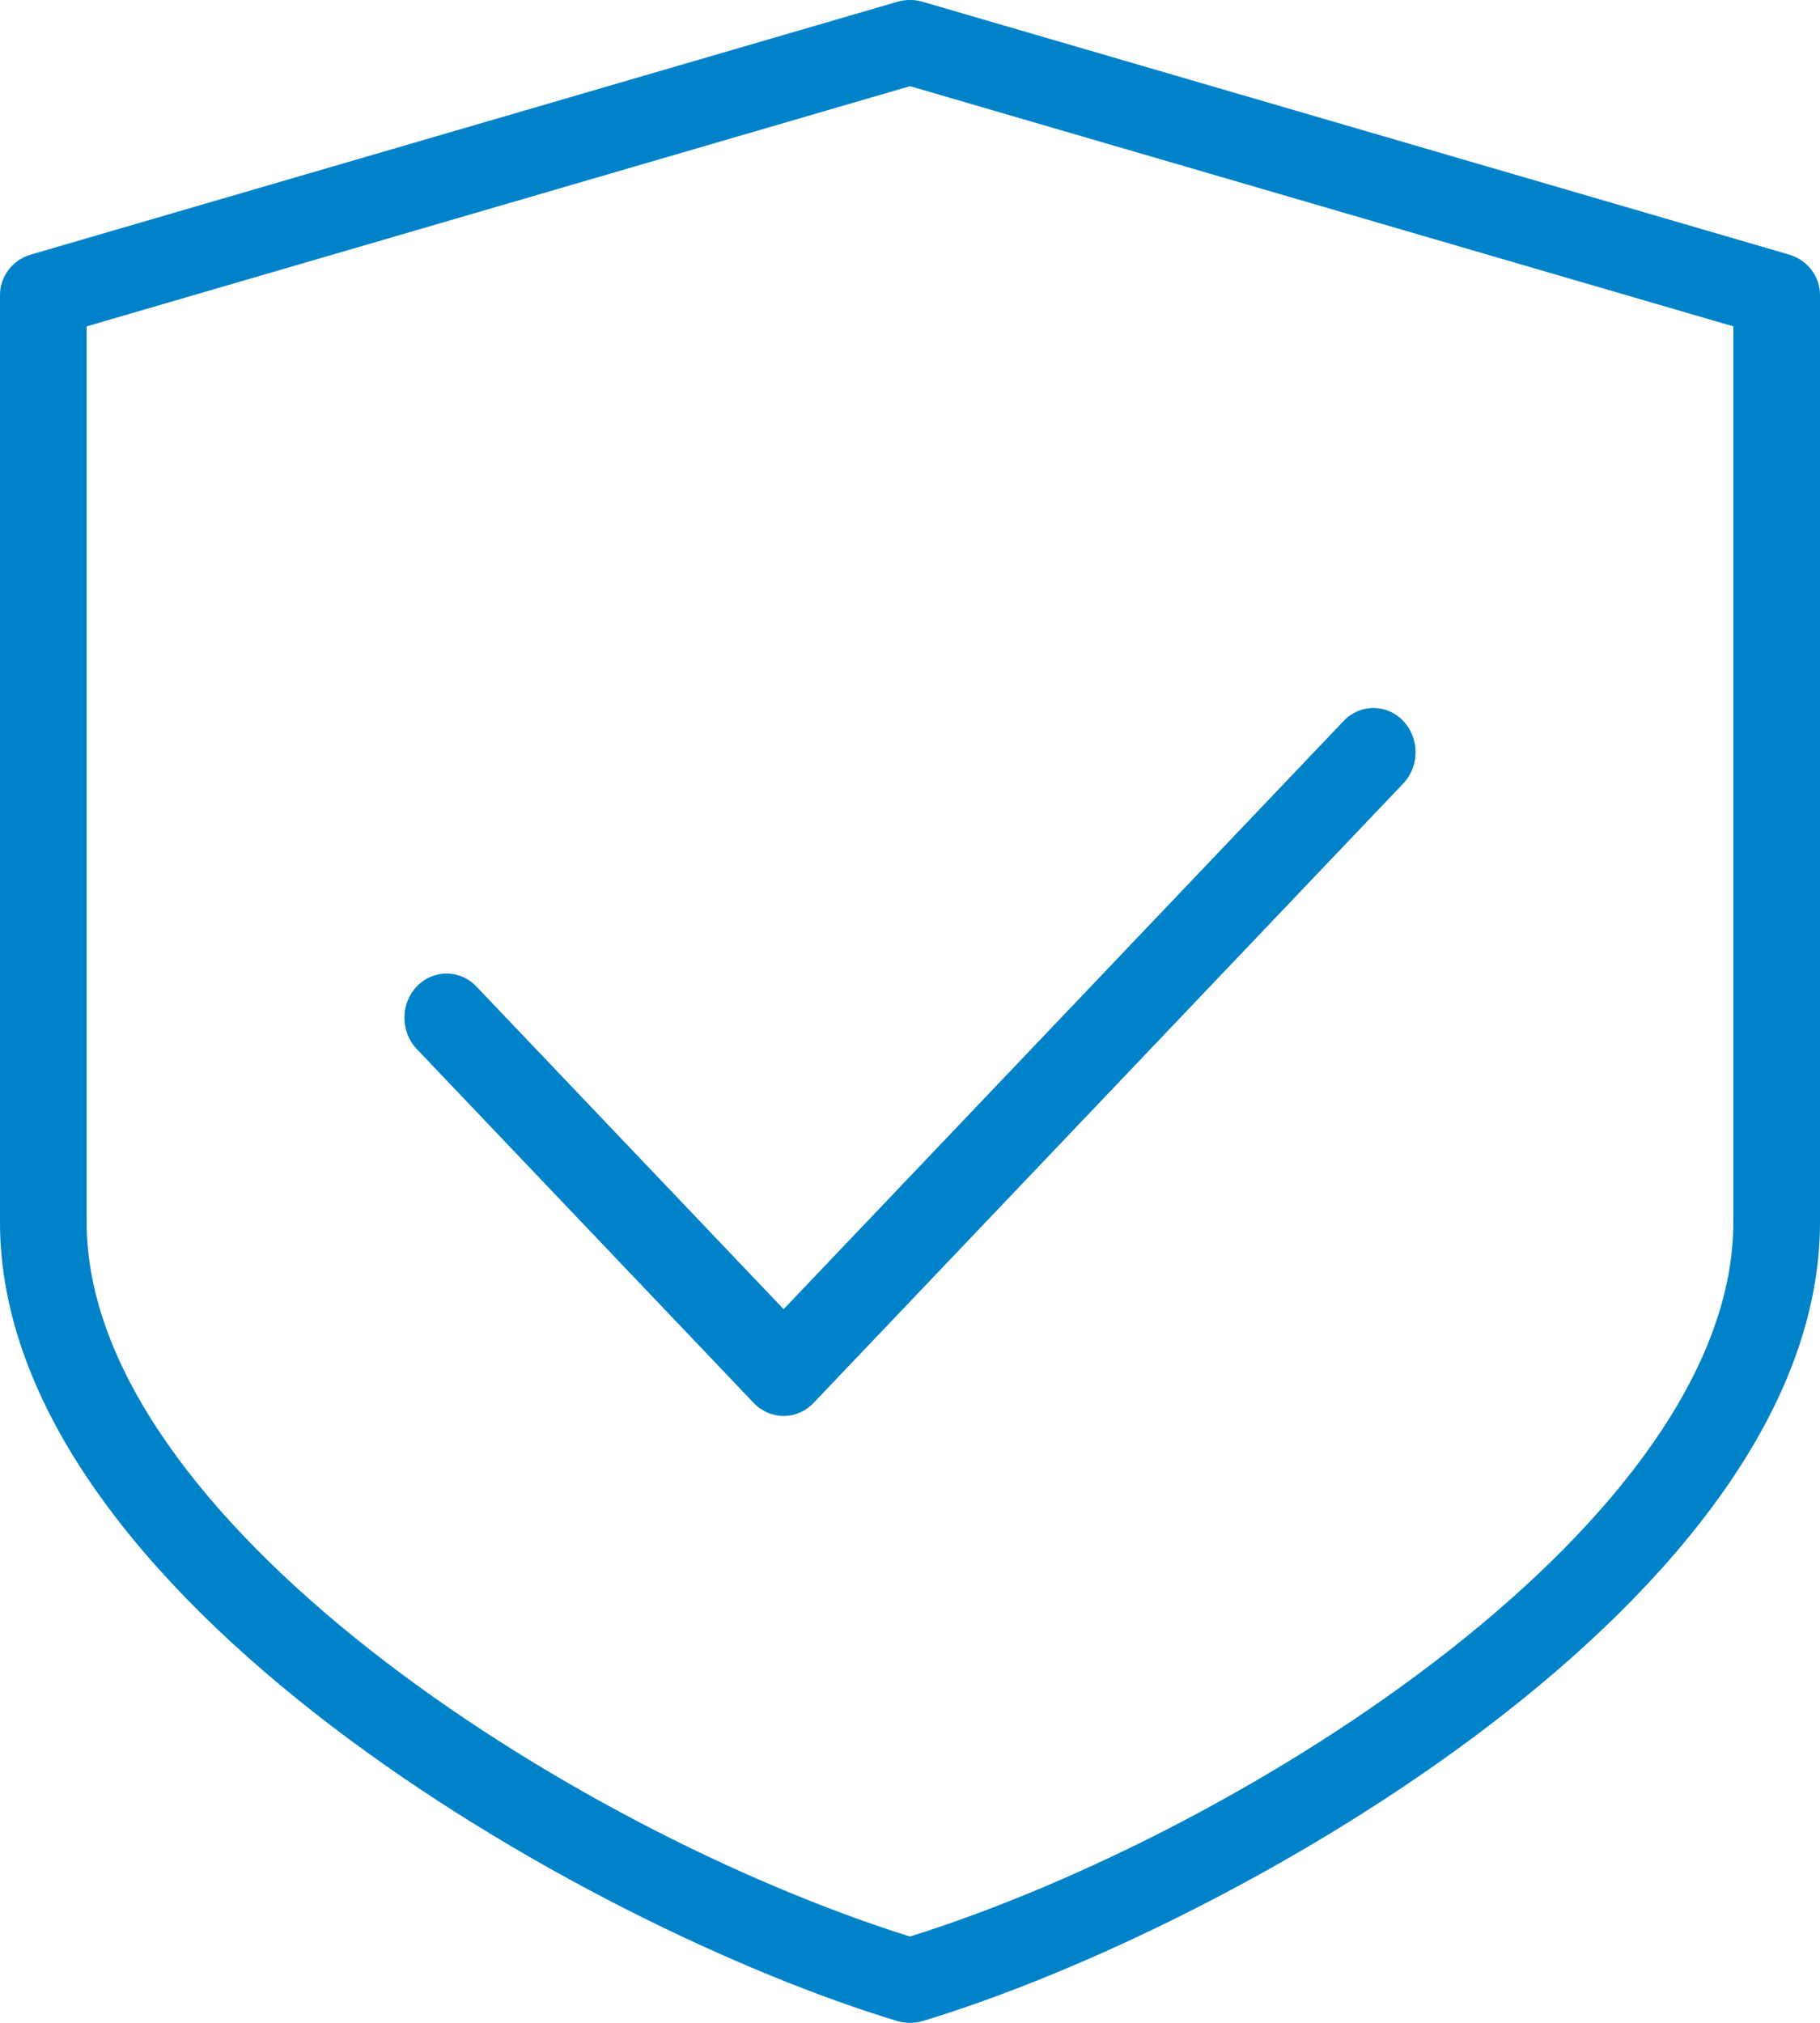 <?xml version="1.0" encoding="UTF-8"?>
<svg width="18px" height="20px" viewBox="0 0 18 20" version="1.1" xmlns="http://www.w3.org/2000/svg" xmlns:xlink="http://www.w3.org/1999/xlink">
    <!-- Generator: Sketch 63.1 (92452) - https://sketch.com -->
    <title>flaticon1585990971-svg</title>
    <desc>Created with Sketch.</desc>
    <g id="Light-mode" stroke="none" stroke-width="1" fill="none" fill-rule="evenodd">
        <g id="Helena-Covid-Map-Light-Mode" transform="translate(-765, -114)" fill="#0082C8" fill-rule="nonzero">
            <g id="flaticon1585990971-svg" transform="translate(765, 114)">
                <path d="M13.878,7.128 C13.716,6.957 13.451,6.957 13.289,7.128 L7.75,12.944 L4.711,9.753 C4.549,9.583 4.284,9.583 4.122,9.753 C3.959,9.924 3.959,10.201 4.122,10.372 L7.455,13.872 C7.537,13.957 7.644,14 7.75,14 C7.857,14 7.964,13.957 8.045,13.872 L13.878,7.747 C14.041,7.576 14.041,7.299 13.878,7.128 Z" id="Path"></path>
                <path d="M17.694,2.517 L9.123,0.017 C9.042,-0.006 8.957,-0.006 8.877,0.017 L0.305,2.517 C0.124,2.57 0,2.732 0,2.917 L0,12.083 C0,15.768 5.779,19.046 8.873,19.982 C8.914,19.994 8.957,20 9,20 C9.043,20 9.086,19.994 9.127,19.982 C12.221,19.045 18,15.768 18,12.083 L18,2.917 C18,2.732 17.876,2.571 17.694,2.517 Z M17.143,12.083 C17.143,15.009 12.375,18.086 9,19.147 C5.625,18.086 0.857,15.009 0.857,12.083 L0.857,3.227 L9,0.852 L17.143,3.227 L17.143,12.083 Z" id="Shape"></path>
            </g>
        </g>
    </g>
</svg>